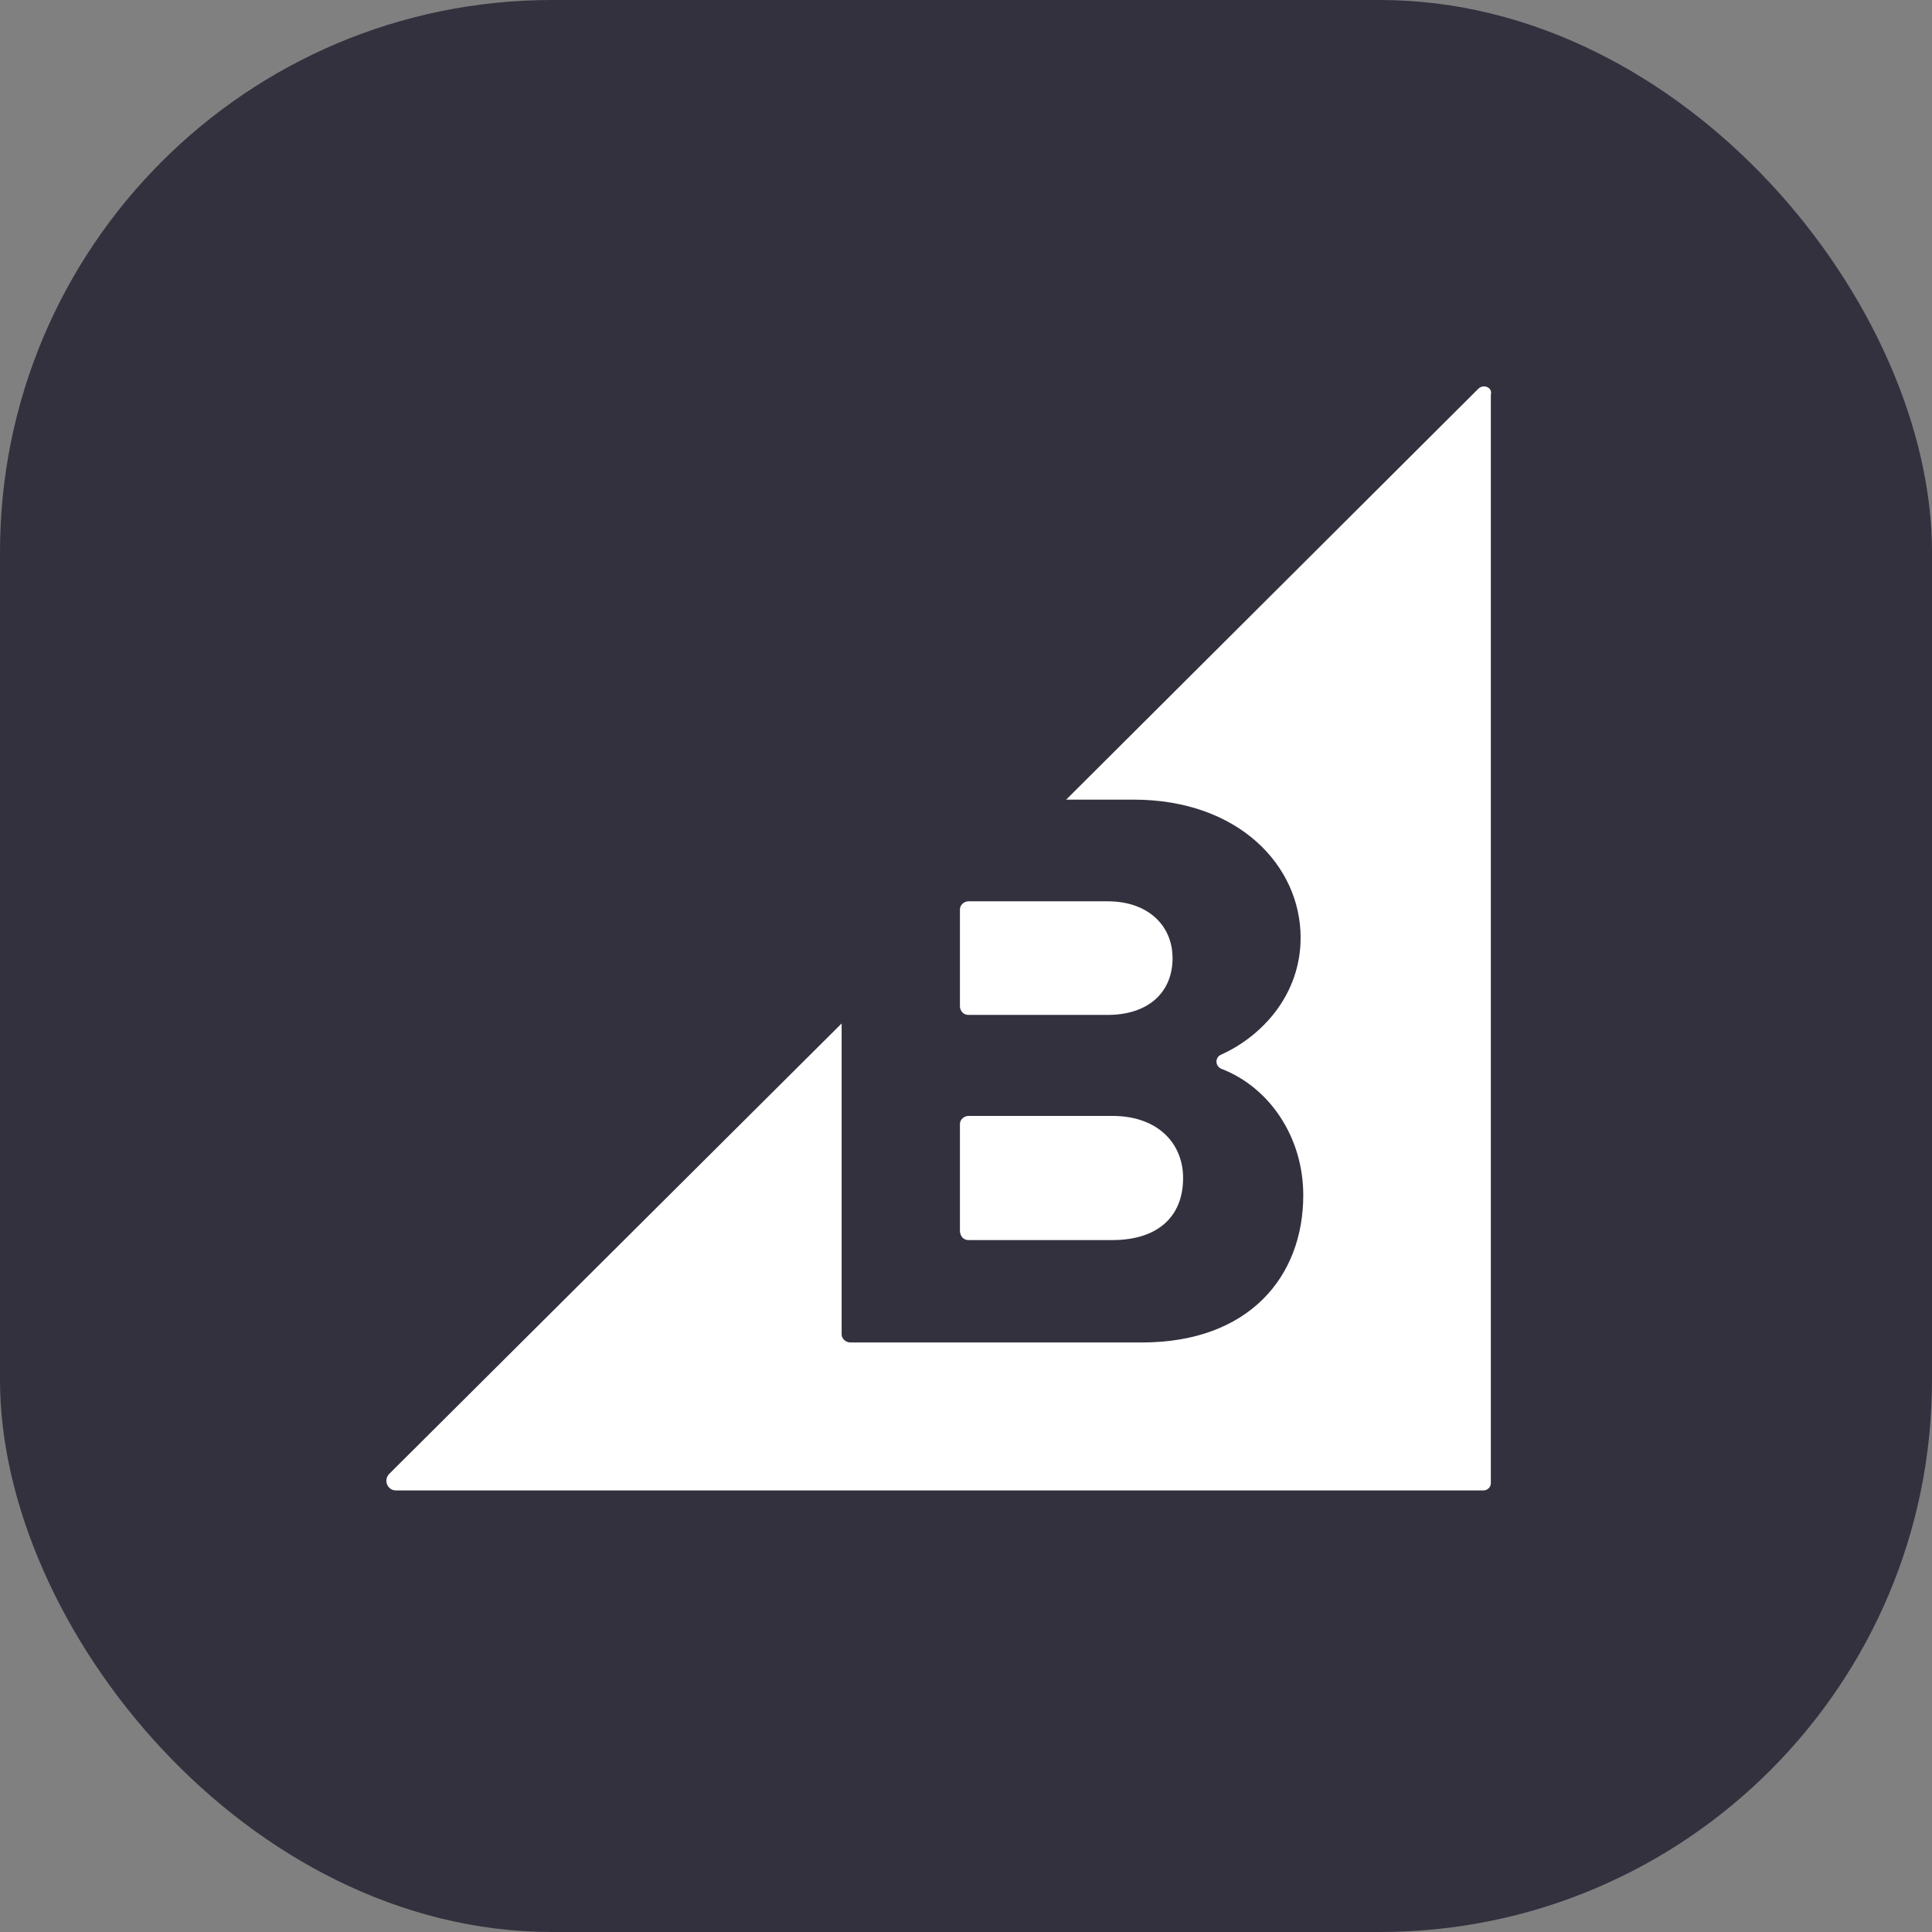 <svg width="35" height="35" viewBox="0 0 35 35" fill="none" xmlns="http://www.w3.org/2000/svg">
<rect x="0" y="0" width="35" height="35" fill="#808080" stroke="none"/>
<rect width="35" height="35" rx="10" fill="#34313F"/>
<g clip-path="url(#clip0_23616_417356)">
<path d="M17.545 18.386H20.069C20.787 18.386 21.242 17.991 21.242 17.357C21.242 16.759 20.787 16.328 20.069 16.328H17.545C17.461 16.328 17.39 16.399 17.39 16.472V18.242C17.401 18.326 17.46 18.386 17.545 18.386ZM17.545 22.465H20.153C20.954 22.465 21.433 22.058 21.433 21.34C21.433 20.718 20.979 20.216 20.153 20.216H17.545C17.461 20.216 17.39 20.287 17.39 20.36V22.31C17.401 22.406 17.46 22.465 17.545 22.465Z" fill="white"/>
<path d="M26.78 7.044L19.315 14.486H20.535C22.437 14.486 23.562 15.682 23.562 16.987C23.562 18.016 22.868 18.769 22.126 19.104C22.006 19.152 22.006 19.32 22.138 19.367C22.999 19.703 23.61 20.6 23.61 21.652C23.61 23.136 22.617 24.32 20.69 24.32H15.402C15.319 24.32 15.247 24.248 15.247 24.176V18.541L7.051 26.701C6.944 26.809 7.015 27 7.171 27H26.876C26.948 27 27.008 26.941 27.008 26.868V7.152C27.044 7.02 26.876 6.949 26.78 7.044Z" fill="white"/>
</g>
<defs>
<clipPath id="clip0_23616_417356">
<rect width="20.013" height="20" fill="white" transform="translate(7 7)"/>
</clipPath>
</defs>
</svg>

